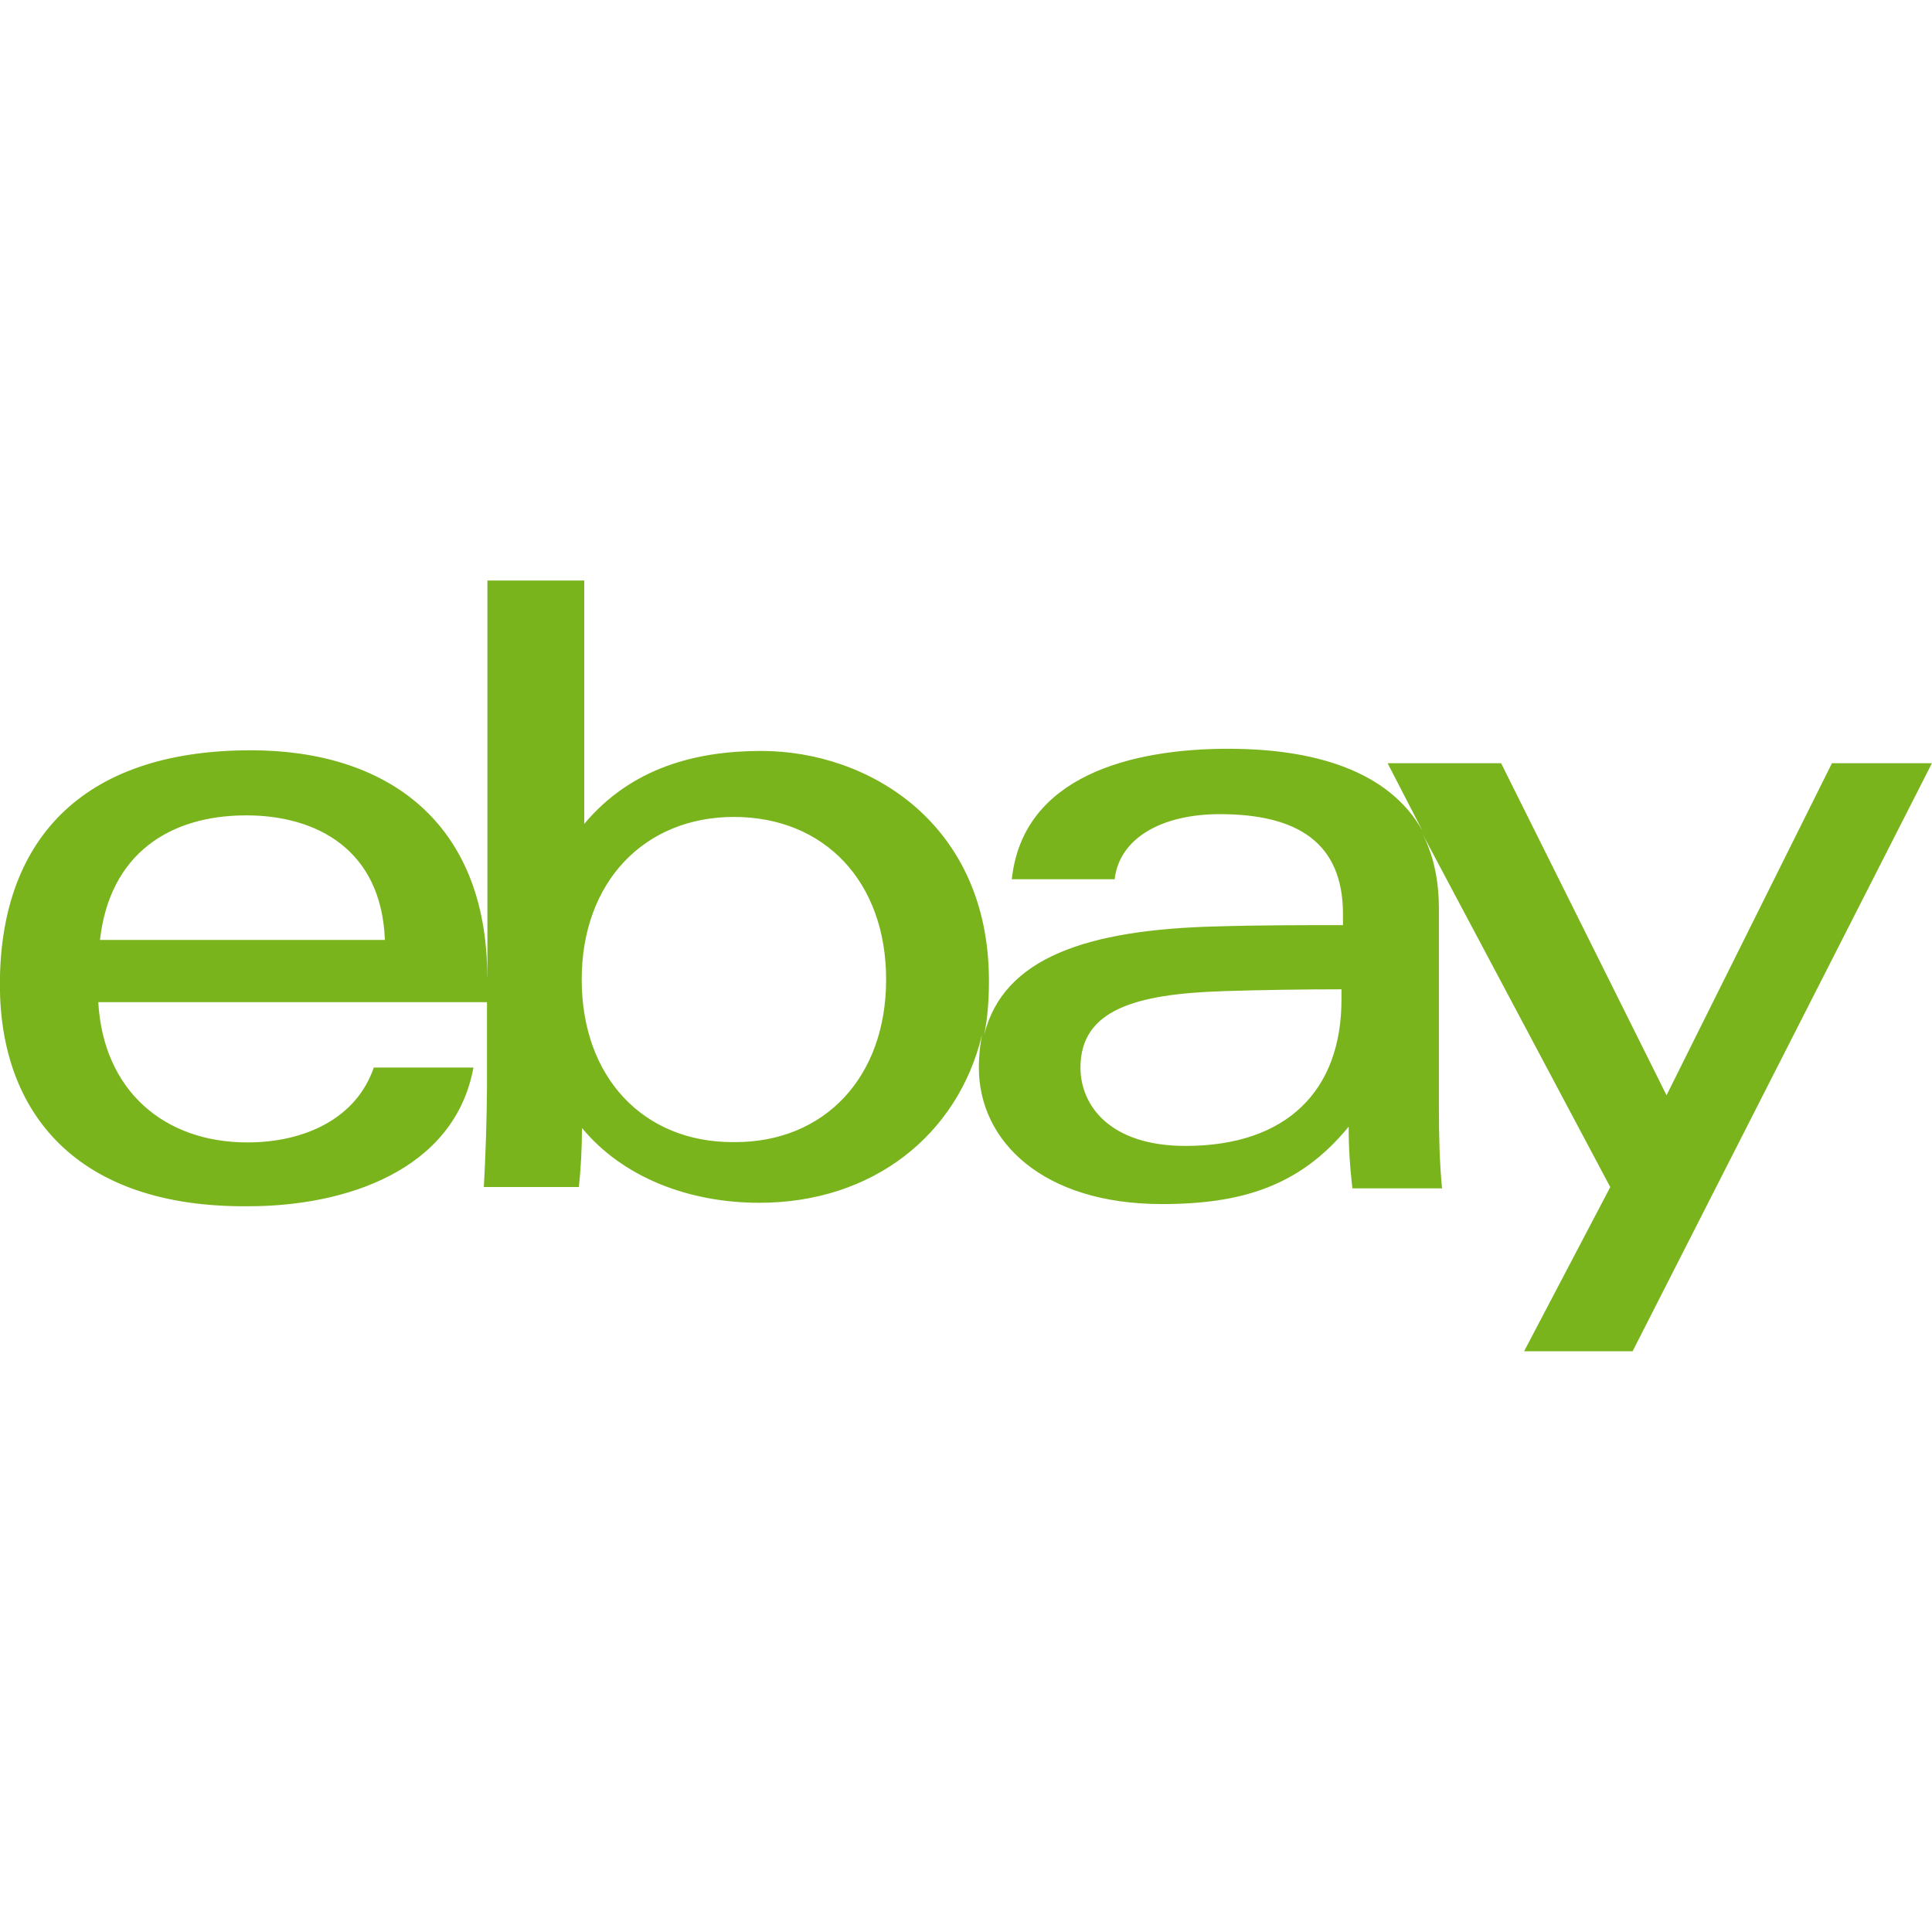 <svg width="32" height="32" viewBox="0 0 32 32" fill="none" xmlns="http://www.w3.org/2000/svg">
<g clip-path="url(#clip0_1262_14)">
<path d="M8.073 16.172V9.615H9.677V13.646C10.463 12.708 11.542 12.438 12.609 12.438C14.395 12.438 16.38 13.646 16.38 16.245C16.38 16.558 16.359 16.854 16.302 17.136C16.62 15.865 18 15.396 20.161 15.344C20.843 15.323 21.625 15.323 22.244 15.323V15.141C22.244 13.964 21.499 13.485 20.202 13.485C19.244 13.485 18.541 13.881 18.462 14.563H16.759C16.941 12.844 18.759 12.402 20.342 12.402C21.759 12.402 23.003 12.761 23.561 13.761L22.983 12.641H24.863L27.603 18.141L30.343 12.641H31.999L27.041 22.381H25.244L26.671 19.662L23.567 13.823C23.739 14.162 23.833 14.563 23.833 15.063V18.344C23.833 18.802 23.843 19.261 23.885 19.683H22.401C22.359 19.344 22.338 19.003 22.338 18.662C21.536 19.641 20.578 19.943 19.244 19.943C17.27 19.943 16.213 18.901 16.213 17.683C16.213 17.48 16.234 17.303 16.265 17.141C15.864 18.802 14.452 19.922 12.577 19.922C11.416 19.922 10.317 19.505 9.639 18.682C9.639 19.005 9.623 19.343 9.587 19.661H8.014C8.044 19.108 8.062 18.554 8.066 18V16.599H1.628C1.711 18.063 2.717 18.922 4.097 18.922C5.055 18.922 5.904 18.521 6.191 17.682H7.842C7.524 19.401 5.696 19.979 4.123 19.979C1.264 20.01 -0.002 18.427 -0.002 16.307C-0.002 13.968 1.305 12.427 4.154 12.427C6.404 12.427 8.06 13.609 8.071 16.167V16.177L8.073 16.172ZM20.255 16.417C18.797 16.464 17.896 16.73 17.896 17.683C17.896 18.303 18.375 18.98 19.636 18.98C21.318 18.98 22.219 18.058 22.219 16.558V16.386C21.62 16.386 20.896 16.396 20.24 16.417H20.255ZM12.177 18.917C13.656 18.917 14.677 17.844 14.677 16.224C14.677 14.604 13.656 13.531 12.156 13.531C10.677 13.531 9.635 14.604 9.635 16.224C9.635 17.844 10.656 18.917 12.135 18.917H12.177ZM6.375 15.568C6.318 14.068 5.24 13.505 4.078 13.505C2.818 13.505 1.818 14.135 1.656 15.568H6.375Z" fill="#7AB41D"/>
</g>
<defs>
<clipPath id="clip0_1262_14">
<rect width="32" height="32" fill="white"/>
</clipPath>
</defs>
</svg>
